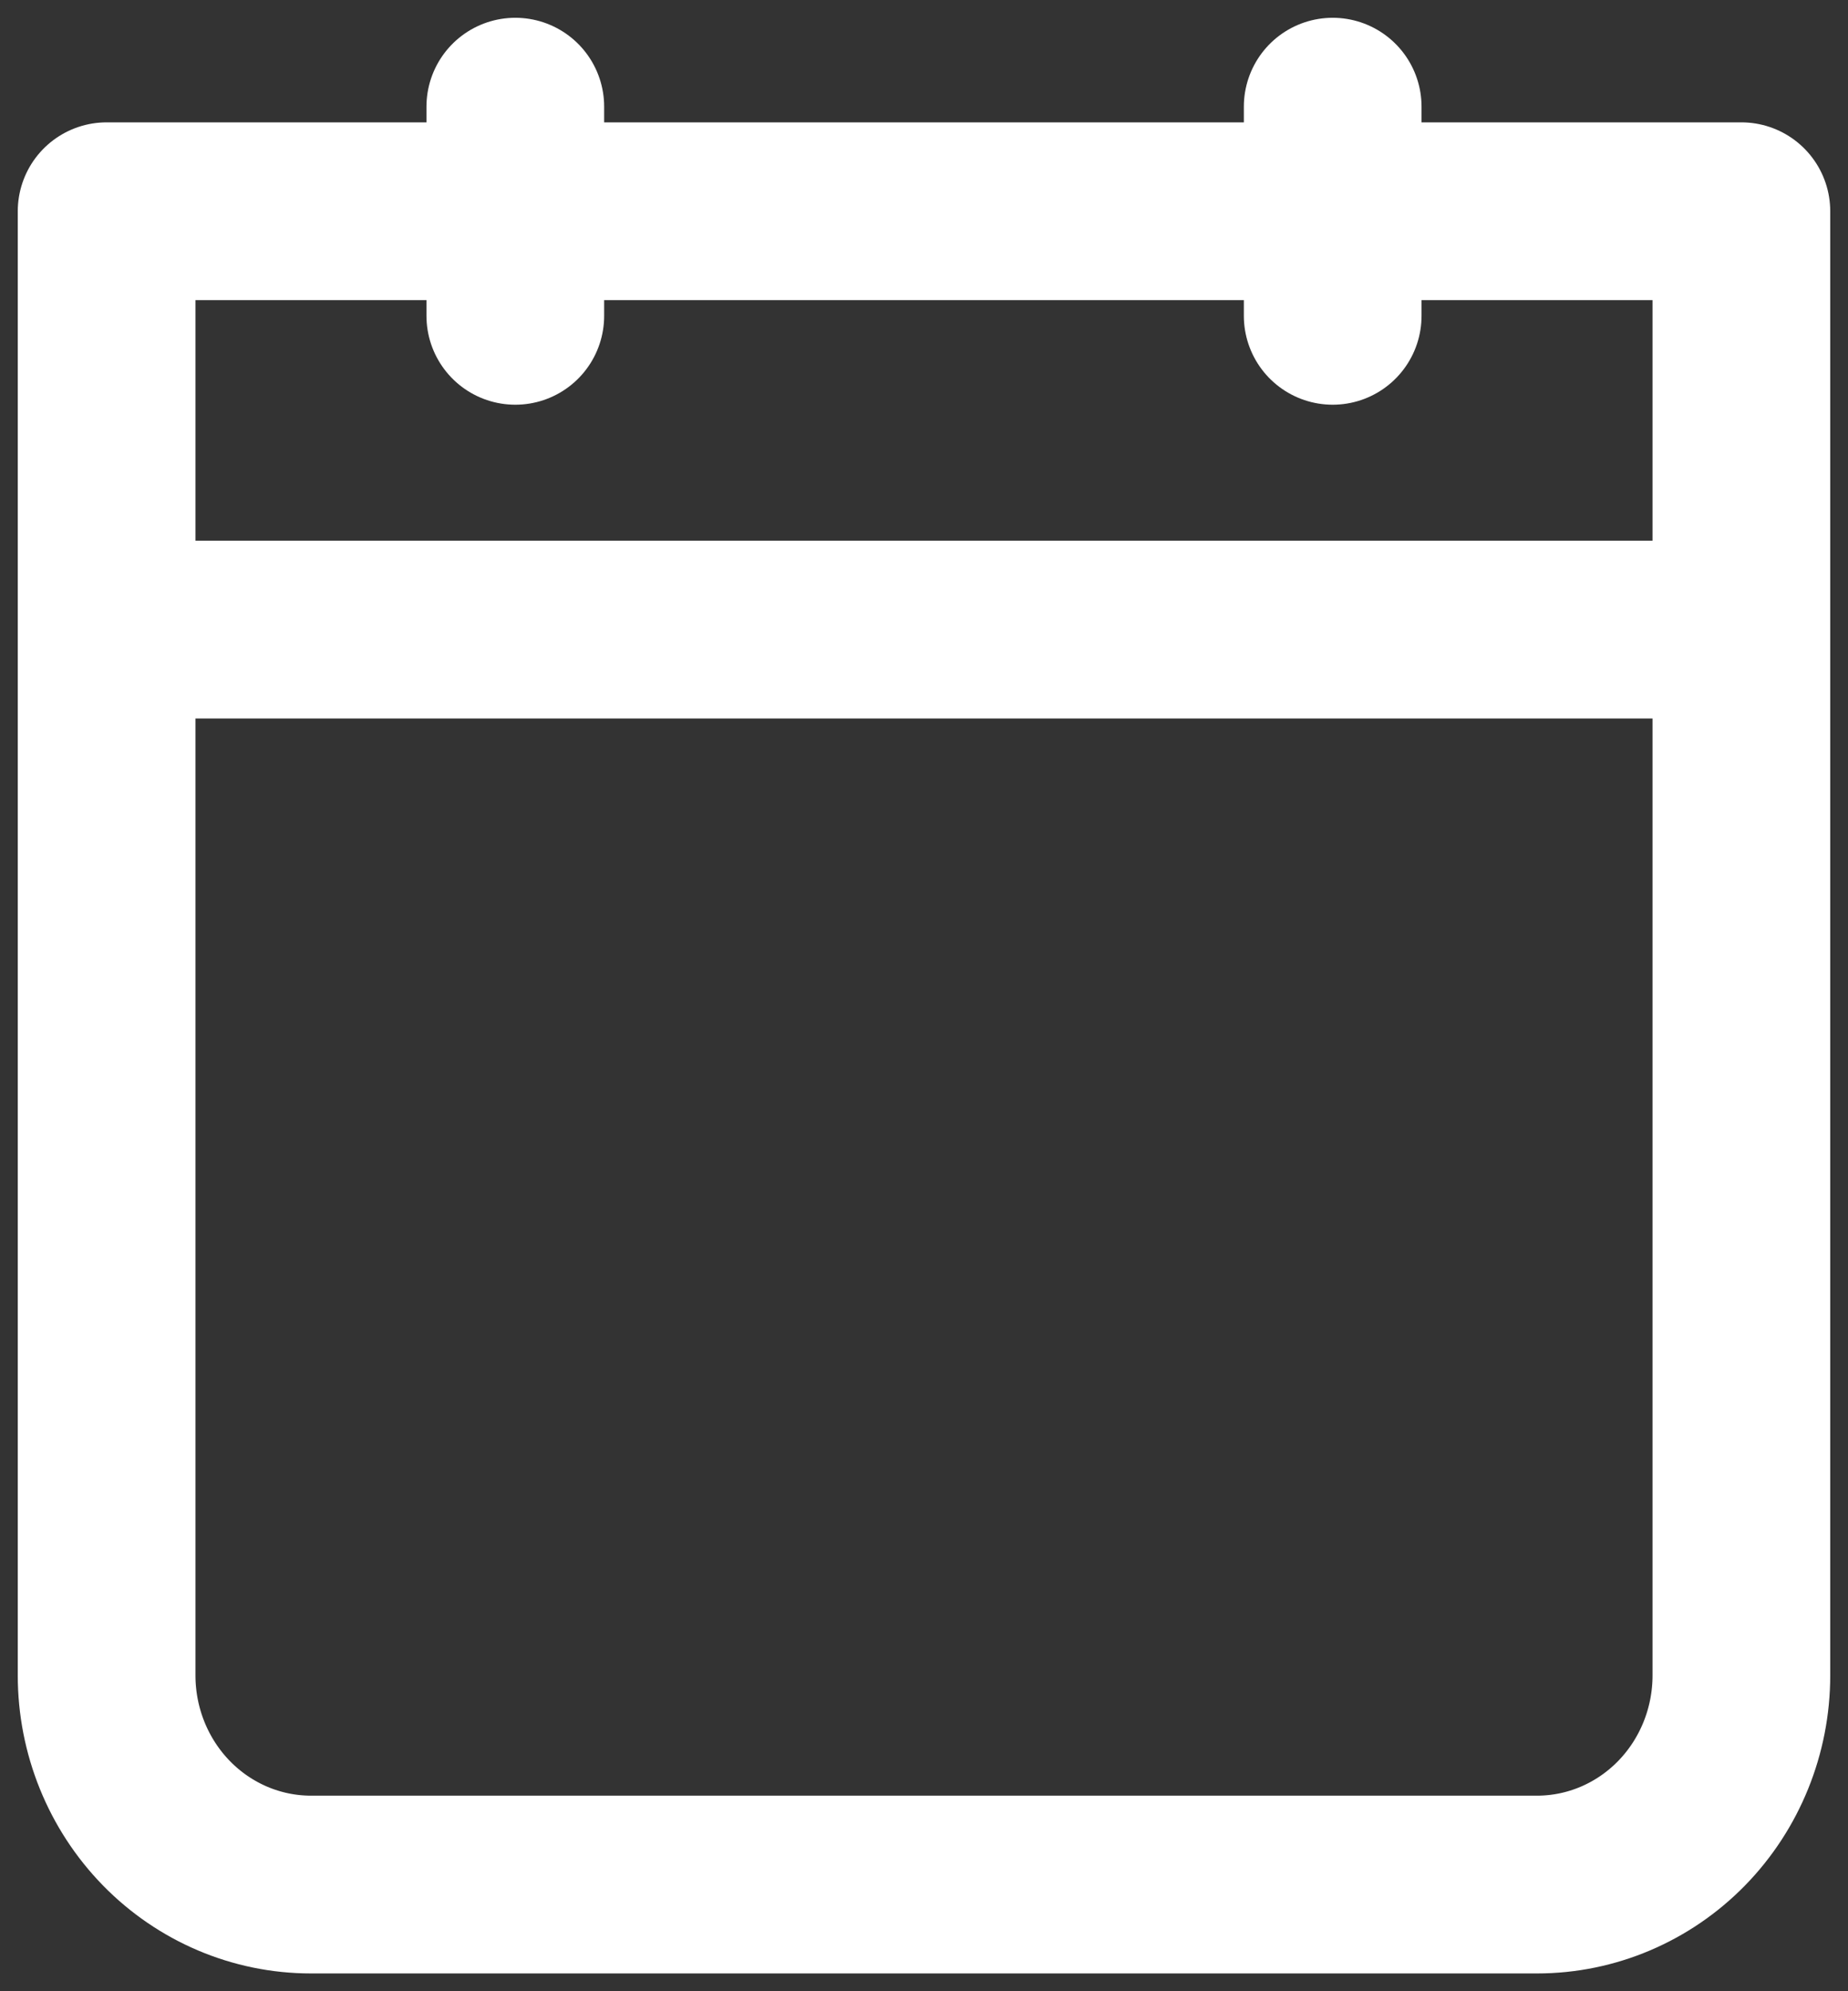 <svg width="52" height="56" viewBox="0 0 52 56" fill="none" xmlns="http://www.w3.org/2000/svg">
<rect x="0" y="0" width="52" height="56" fill="#333333" stroke="none"/>
<path d="M3 17.706H49M37.5 3V8.882M14.5 3V8.882M3 5.941H49V47.118C49 48.678 48.394 50.174 47.316 51.277C46.237 52.38 44.775 53 43.25 53H8.75C7.225 53 5.762 52.38 4.684 51.277C3.606 50.174 3 48.678 3 47.118V5.941Z" stroke="white" stroke-width="5" stroke-linecap="round" stroke-linejoin="round"/>
</svg>
